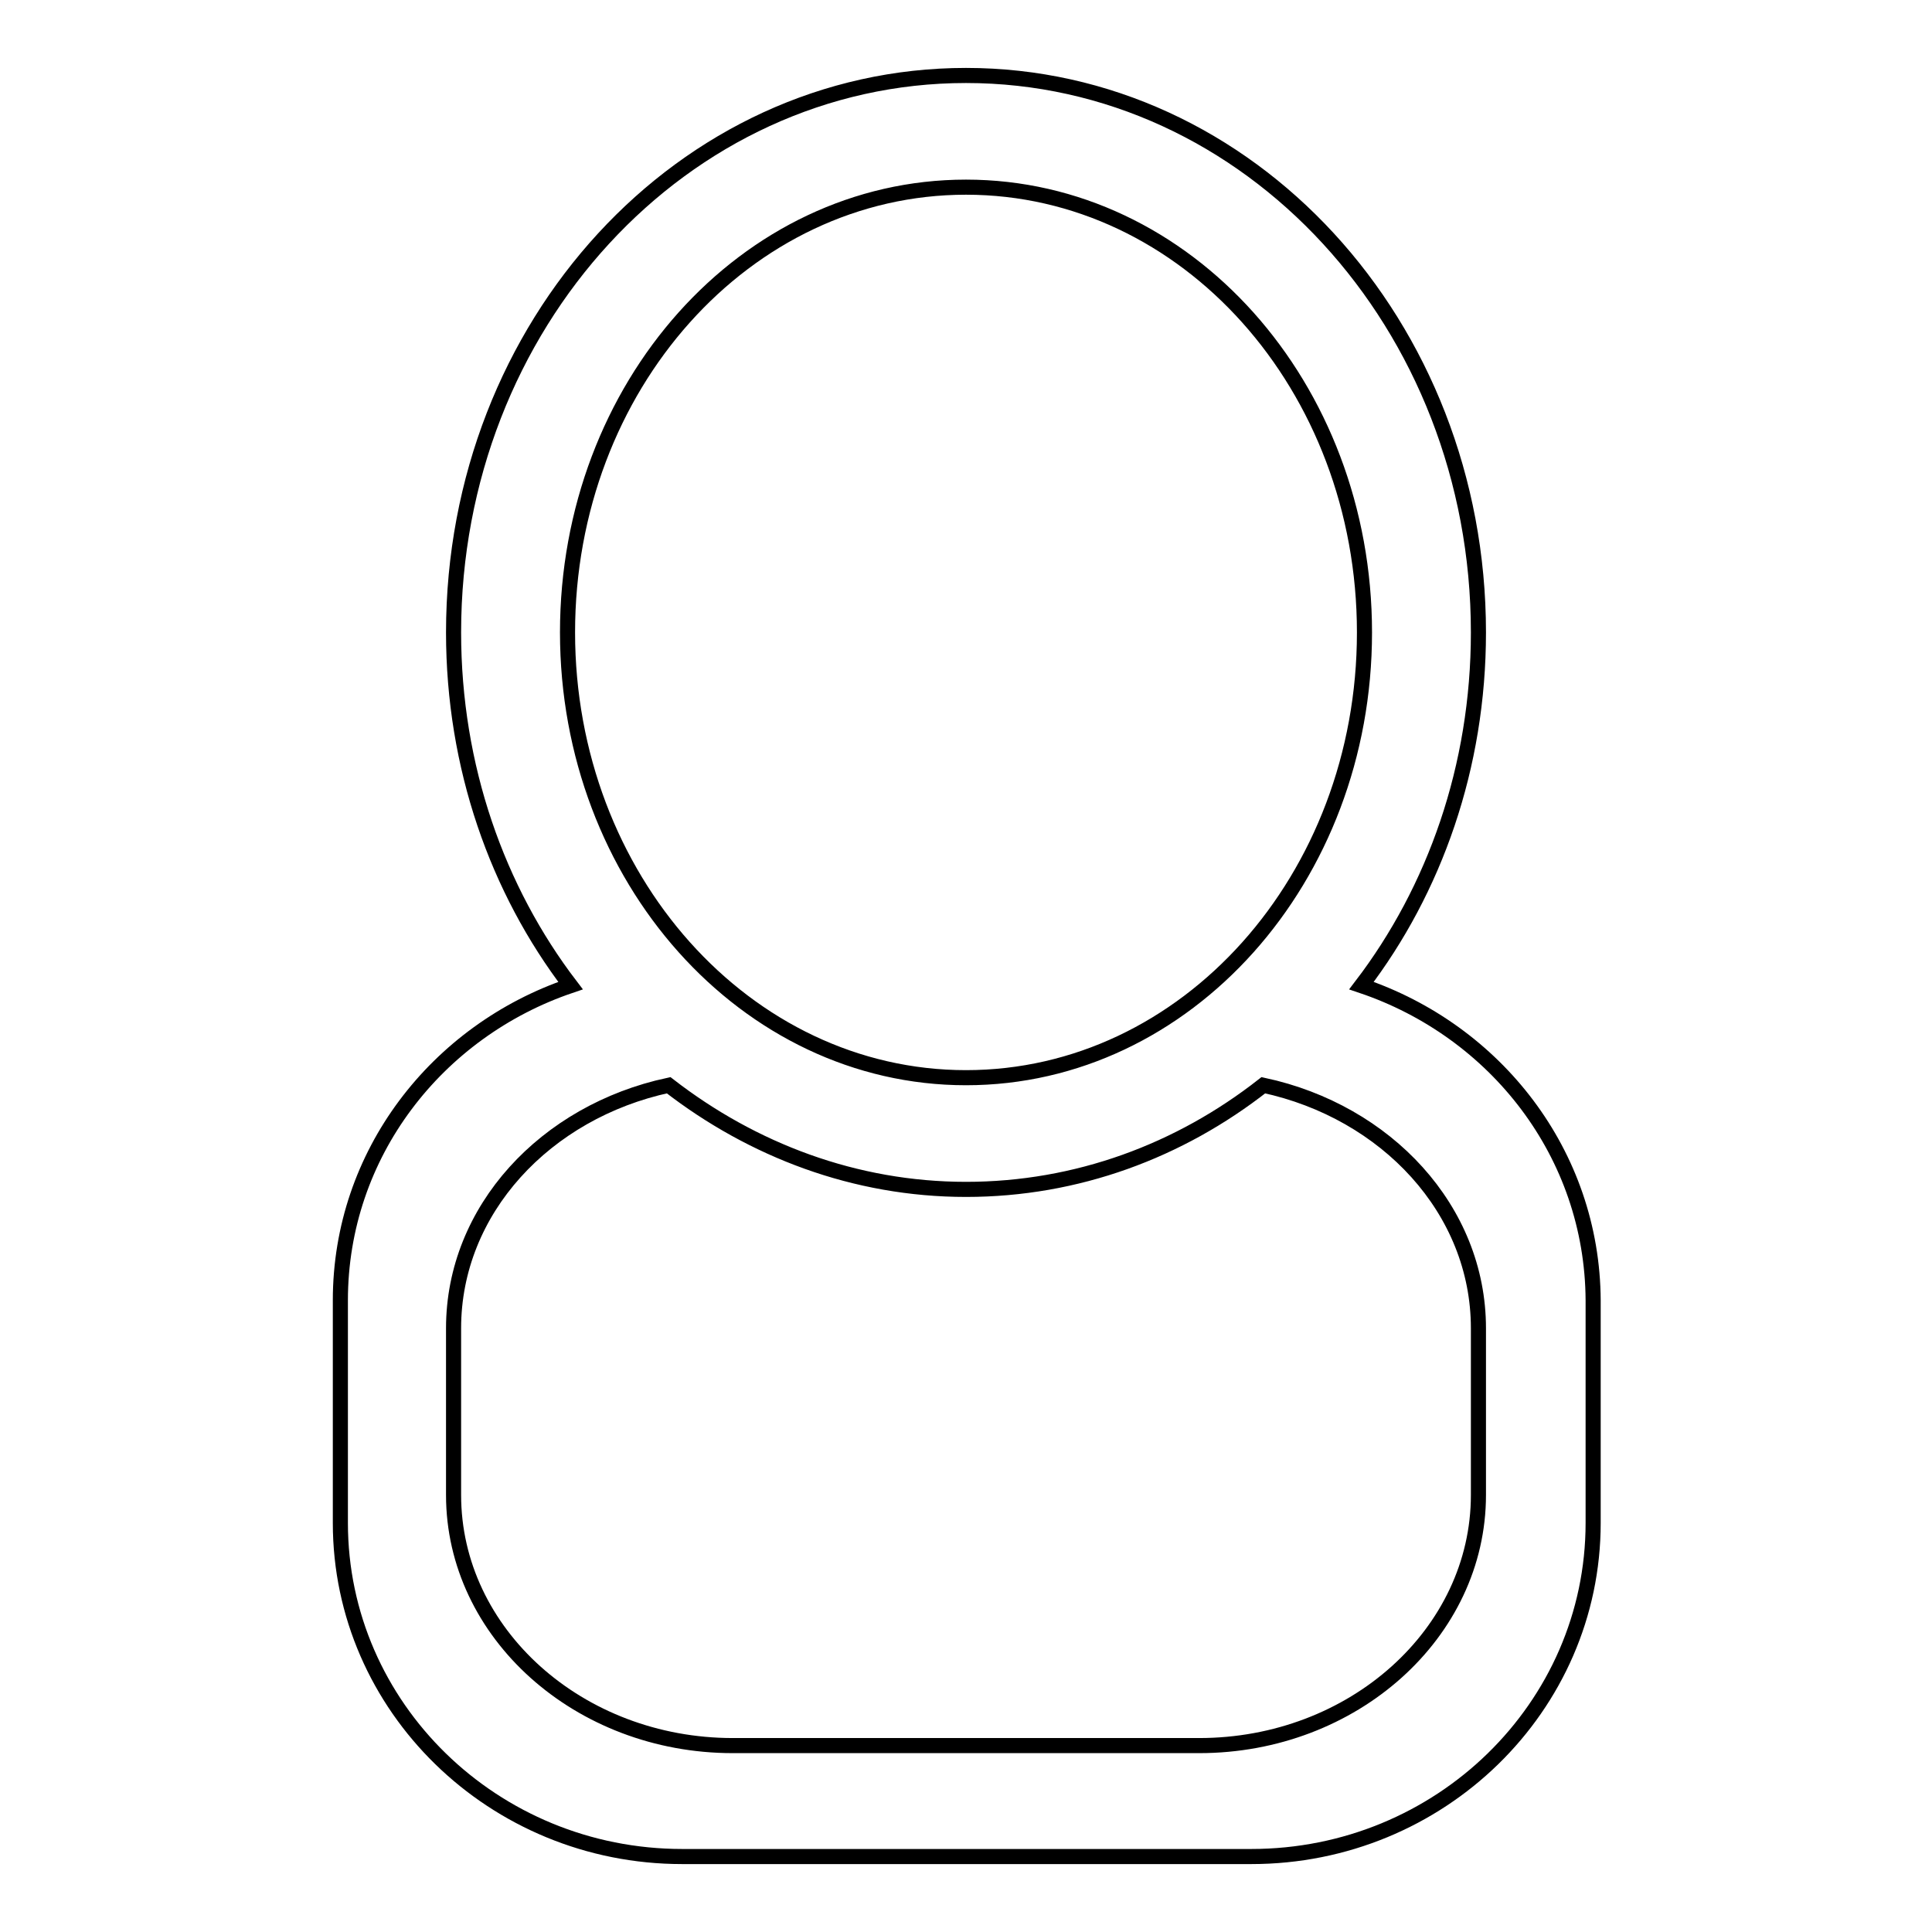 <?xml version="1.0" encoding="utf-8"?>
<!-- Svg Vector Icons : http://www.onlinewebfonts.com/icon -->
<!DOCTYPE svg PUBLIC "-//W3C//DTD SVG 1.1//EN" "http://www.w3.org/Graphics/SVG/1.1/DTD/svg11.dtd">
<svg version="1.1" xmlns="http://www.w3.org/2000/svg" xmlns:xlink="http://www.w3.org/1999/xlink" x="0px" y="0px" viewBox="0 0 256 256" enable-background="new 0 0 256 256" xml:space="preserve">
<g> <path stroke-width="2" fill-opacity="0" stroke="#000000"  d="M180.4,130.6c9.7-12.7,15.5-29,15.5-46.8C195.9,43,165.5,10,128,10c-37.5,0-67.9,33-67.9,73.8 c0,17.8,5.8,34.1,15.5,46.8c-17.7,6-30.5,22.3-30.5,41.7v29.5c0,24.4,20.3,44.2,45.3,44.2h75.4c25,0,45.3-19.8,45.3-44.2v-29.5 C211,152.9,198.2,136.6,180.4,130.6z M75.2,83.8c0-32.6,23.6-59,52.8-59c29.2,0,52.8,26.4,52.8,59c0,32.6-23.6,59-52.8,59 C98.8,142.8,75.2,116.3,75.2,83.8z M195.9,198.1c0,18.3-16.6,33.2-37,33.2H97.1c-20.4,0-37-14.9-37-33.2v-22.1 c0-15.7,12.2-28.7,28.5-32.2c11.1,8.6,24.7,13.8,39.4,13.8c14.7,0,28.3-5.1,39.4-13.8c16.3,3.5,28.5,16.5,28.5,32.2L195.9,198.1 L195.9,198.1z"/></g>
</svg>